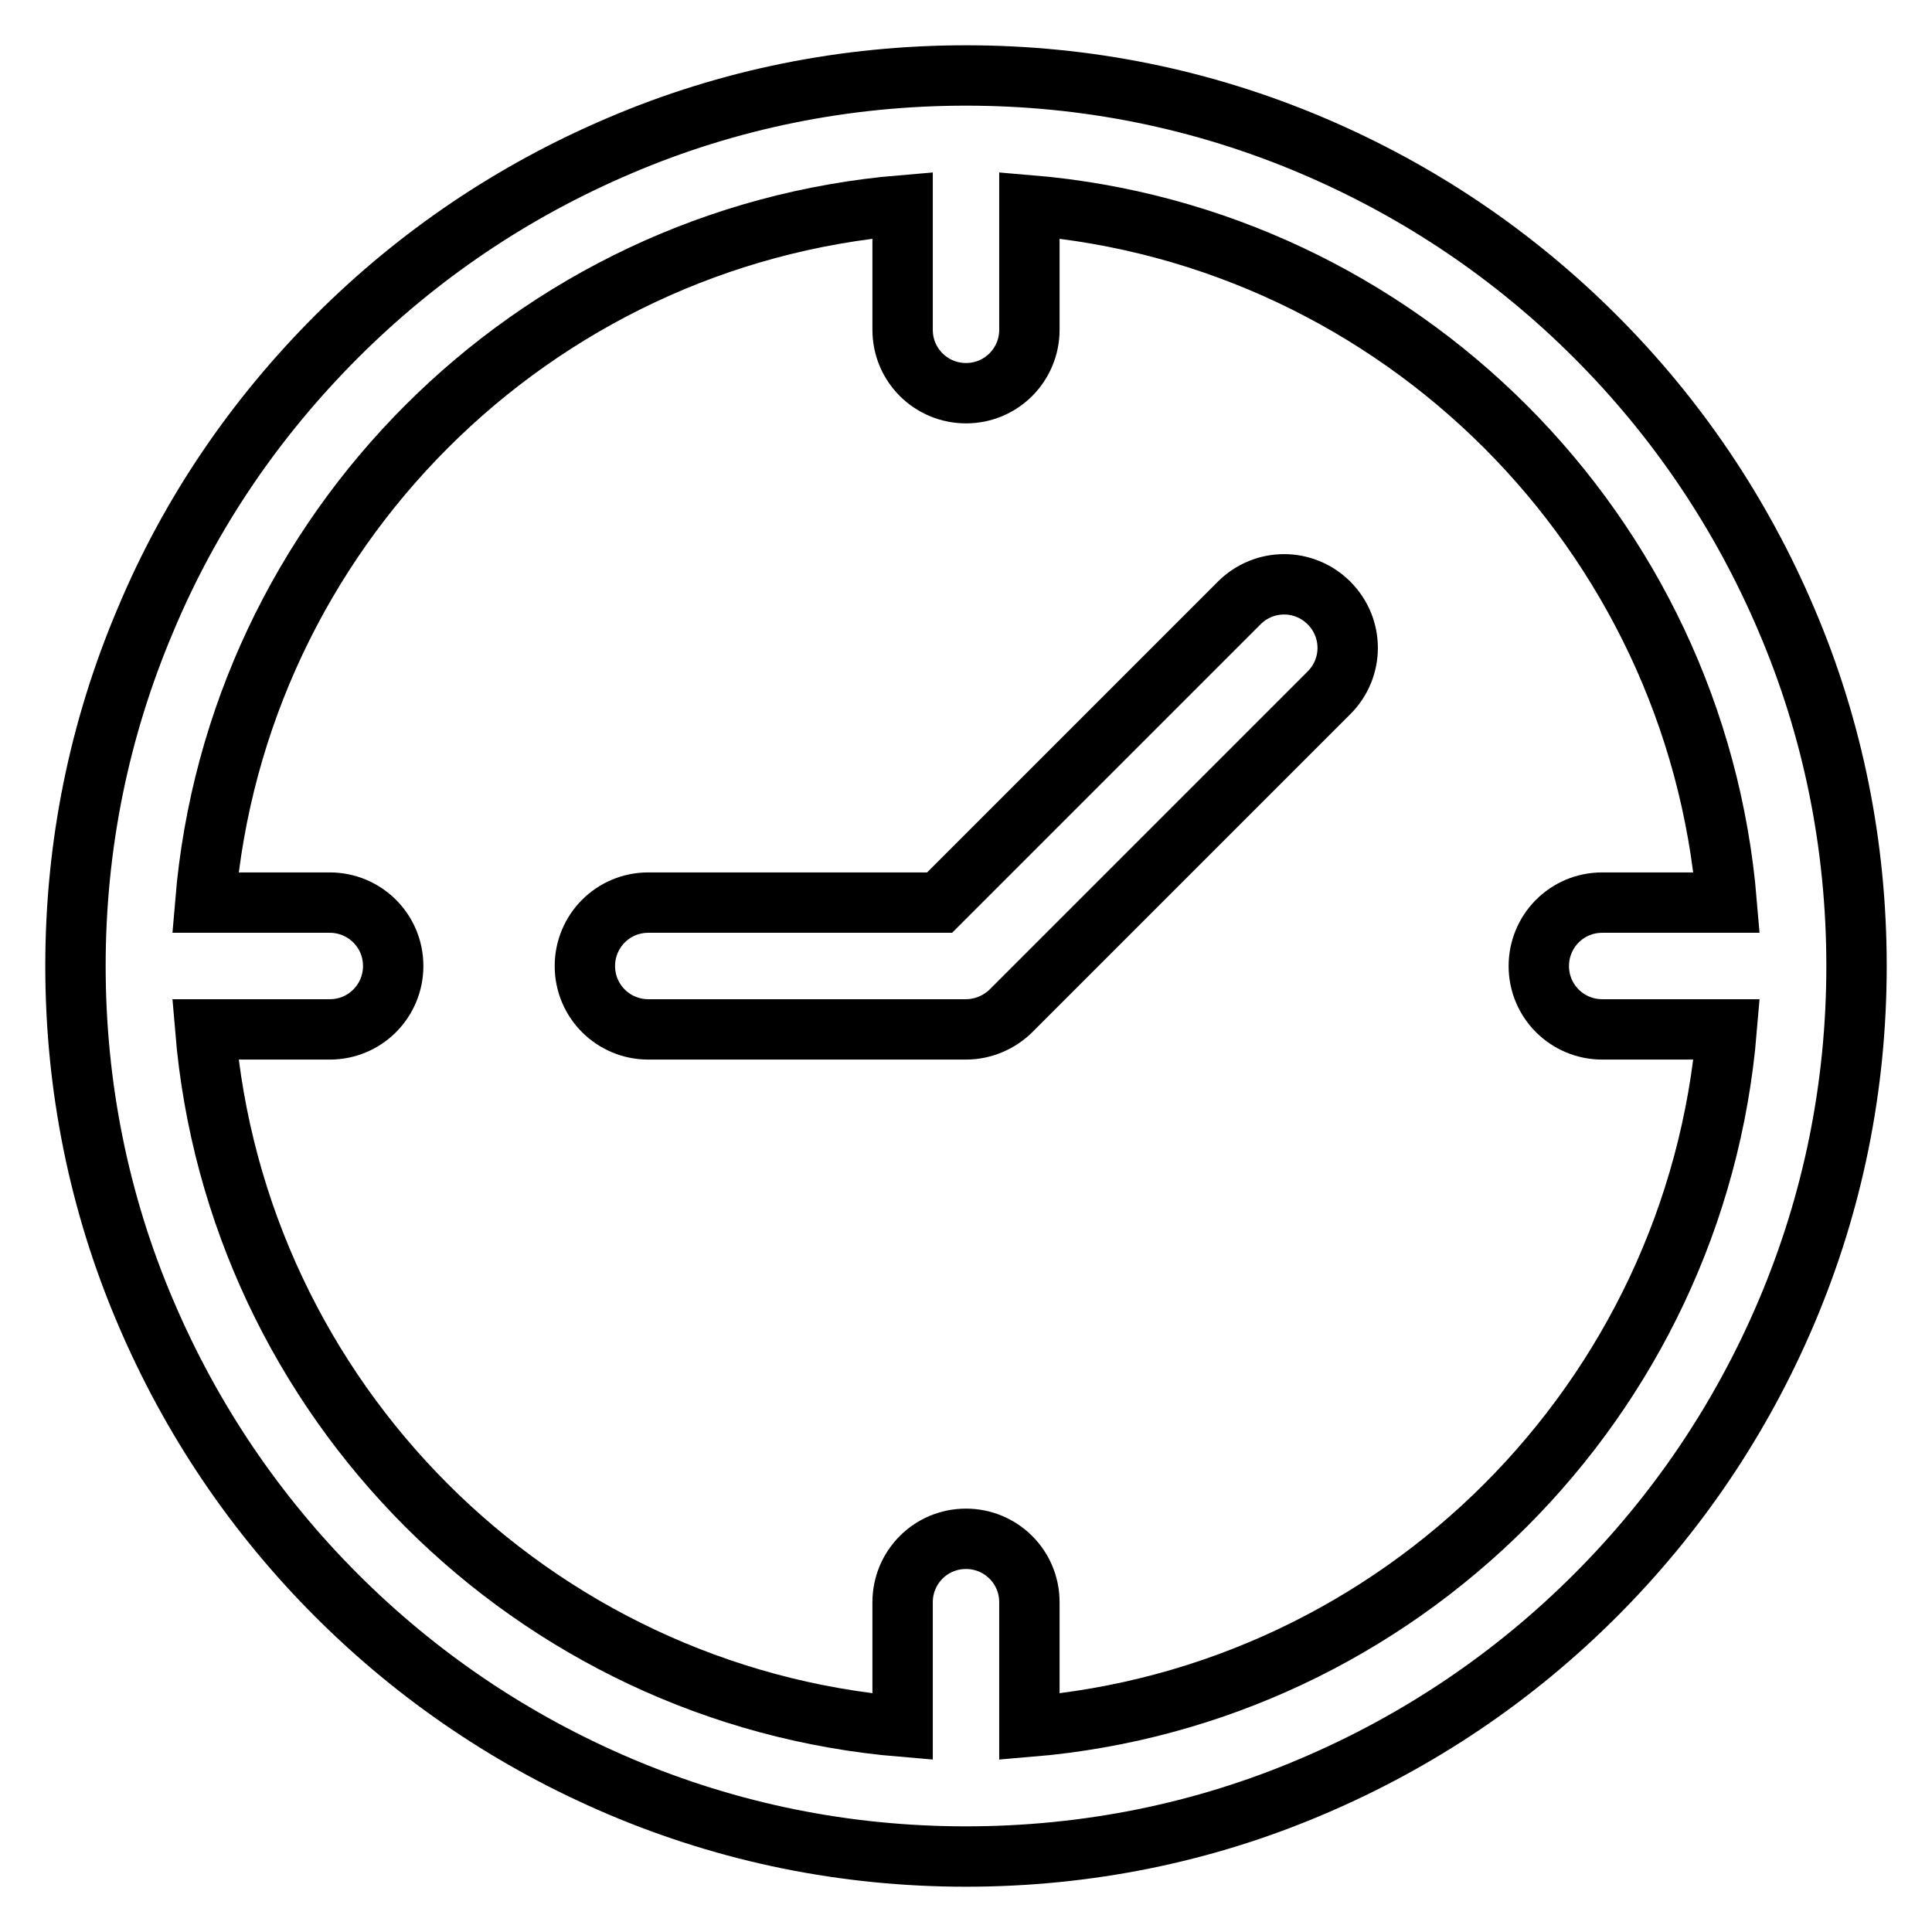 <?xml version="1.0" encoding="utf-8"?>
<!-- Svg Vector Icons : http://www.onlinewebfonts.com/icon -->
<!DOCTYPE svg PUBLIC "-//W3C//DTD SVG 1.1//EN" "http://www.w3.org/Graphics/SVG/1.1/DTD/svg11.dtd">
<svg version="1.1" xmlns="http://www.w3.org/2000/svg" xmlns:xlink="http://www.w3.org/1999/xlink" x="0px" y="0px" viewBox="0 0 256 256" enable-background="new 0 0 256 256" xml:space="preserve">
<g> <path stroke-width="8" fill-opacity="0" stroke="#000000"  d="M236.7,82.1c-6-14.1-14.5-26.7-25.3-37.5c-10.8-10.8-23.4-19.3-37.5-25.3c-14.6-6.2-30-9.3-45.9-9.3 c-15.9,0-31.4,3.1-45.9,9.3c-14.1,6-26.7,14.5-37.5,25.3S25.2,68,19.3,82.1c-6.2,14.6-9.3,30-9.3,45.9c0,15.9,3.1,31.4,9.3,45.9 c6,14.1,14.5,26.7,25.3,37.5c10.8,10.8,23.4,19.3,37.5,25.3c14.6,6.2,30,9.3,45.9,9.3c15.9,0,31.4-3.1,45.9-9.3 c14.1-6,26.7-14.5,37.5-25.3c10.8-10.8,19.3-23.4,25.3-37.5c6.2-14.6,9.3-30,9.3-45.9C246,112.1,242.9,96.6,236.7,82.1z  M136.4,228.8v-16.5c0-4.7-3.8-8.4-8.4-8.4c-4.7,0-8.4,3.8-8.4,8.4v16.5c-49.1-4.1-88.3-43.3-92.4-92.4h16.5c4.7,0,8.4-3.8,8.4-8.4 c0-4.7-3.8-8.4-8.4-8.4H27.2c4.1-49.1,43.3-88.3,92.4-92.4v16.5c0,4.7,3.8,8.4,8.4,8.4c4.7,0,8.4-3.8,8.4-8.4V27.2 c49.1,4.1,88.3,43.3,92.4,92.4h-16.5c-4.7,0-8.4,3.8-8.4,8.4c0,4.7,3.8,8.4,8.4,8.4h16.5C224.7,185.5,185.5,224.7,136.4,228.8z  M164.2,79.9l-39.7,39.7H85.9c-4.7,0-8.4,3.8-8.4,8.4c0,4.7,3.8,8.4,8.4,8.4H128c2.2,0,4.4-0.9,6-2.5l42.1-42.1 c3.3-3.3,3.3-8.6,0-11.9C172.8,76.6,167.5,76.6,164.2,79.9L164.2,79.9z"/></g>
</svg>
